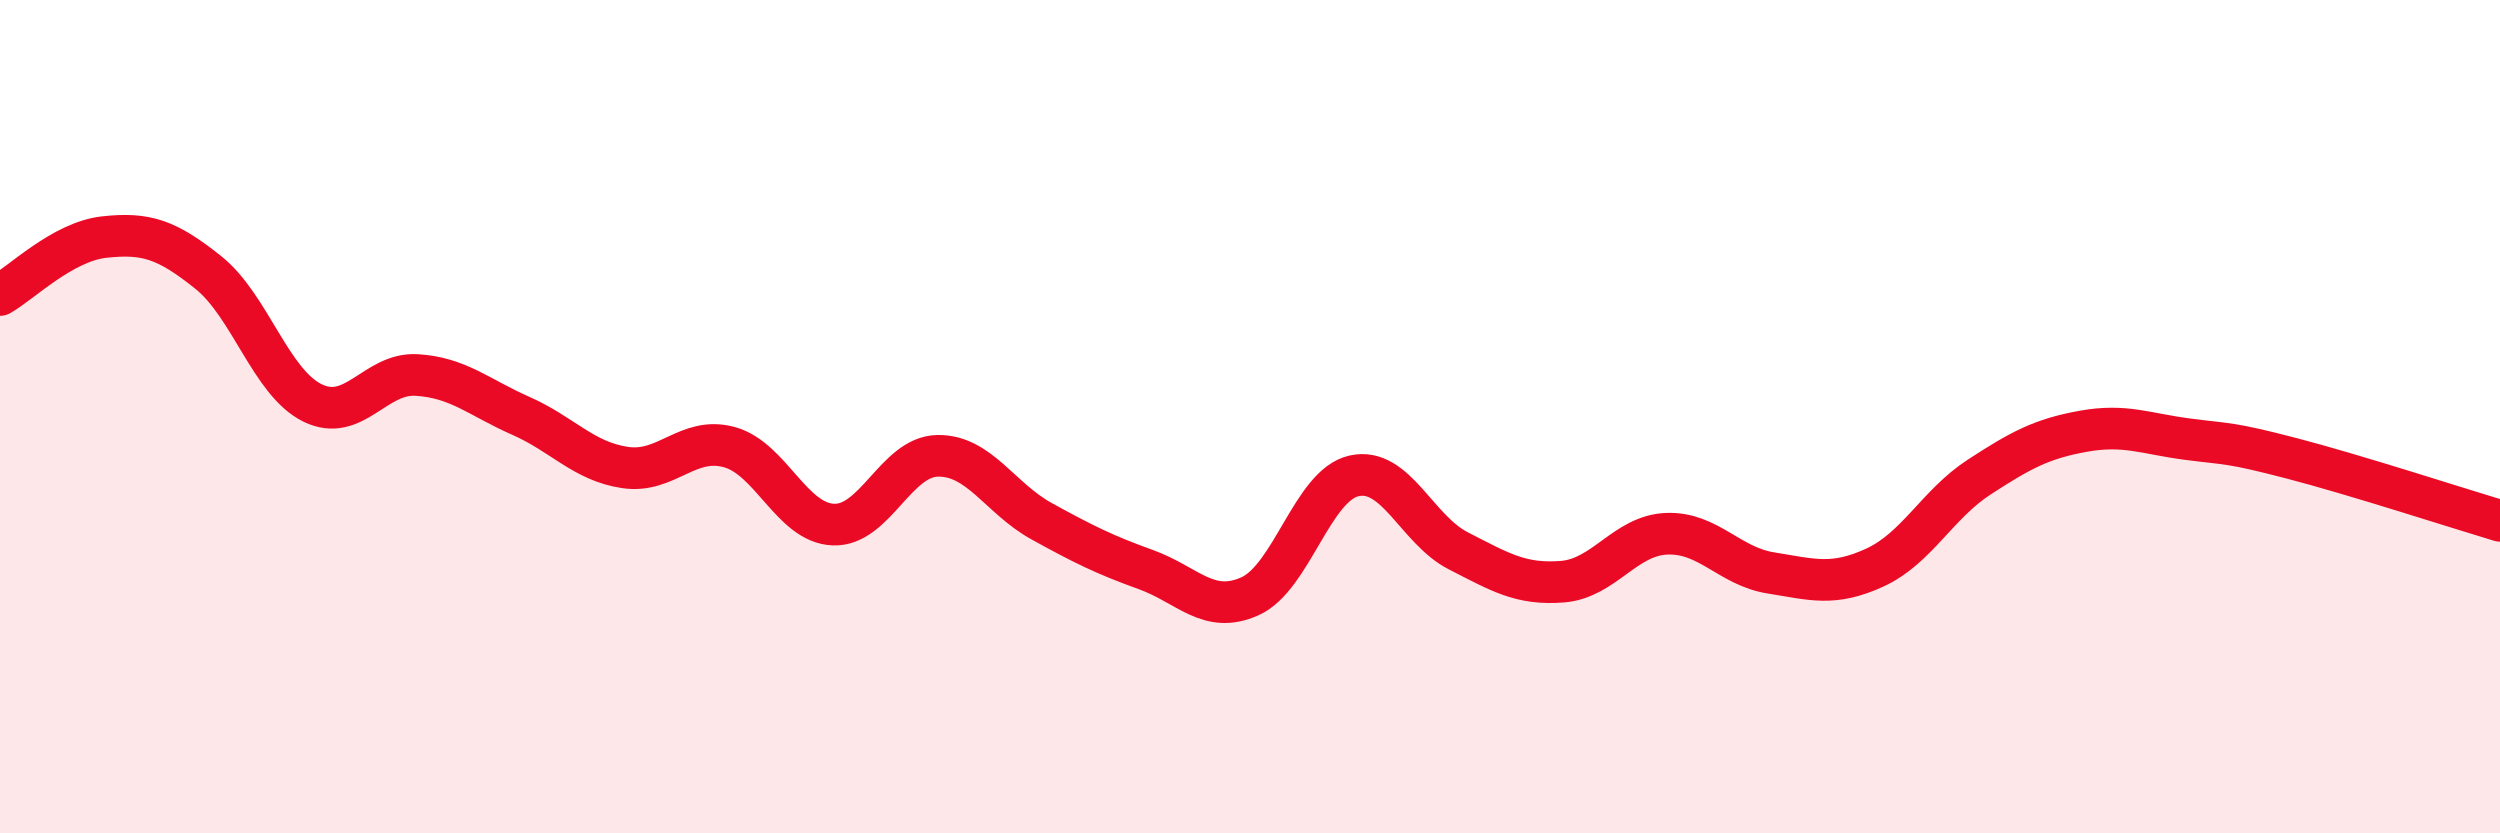 
    <svg width="60" height="20" viewBox="0 0 60 20" xmlns="http://www.w3.org/2000/svg">
      <path
        d="M 0,7.08 C 0.5,6.8 1.5,5.8 2.5,5.69 C 3.5,5.58 4,5.74 5,6.54 C 6,7.34 6.5,9.18 7.5,9.67 C 8.5,10.16 9,8.94 10,9 C 11,9.06 11.5,9.54 12.5,9.98 C 13.5,10.42 14,11.07 15,11.22 C 16,11.37 16.5,10.46 17.5,10.73 C 18.5,11 19,12.55 20,12.59 C 21,12.63 21.5,10.96 22.5,10.94 C 23.5,10.92 24,11.96 25,12.51 C 26,13.06 26.5,13.31 27.5,13.67 C 28.5,14.03 29,14.76 30,14.31 C 31,13.86 31.5,11.64 32.5,11.42 C 33.5,11.2 34,12.71 35,13.22 C 36,13.73 36.5,14.04 37.5,13.96 C 38.5,13.88 39,12.85 40,12.81 C 41,12.77 41.5,13.59 42.5,13.75 C 43.5,13.91 44,14.08 45,13.62 C 46,13.16 46.5,12.1 47.5,11.45 C 48.5,10.8 49,10.53 50,10.35 C 51,10.17 51.5,10.41 52.5,10.54 C 53.5,10.67 53.5,10.61 55,11 C 56.5,11.39 59,12.2 60,12.5L60 20L0 20Z"
        fill="#EB0A25"
        opacity="0.1"
        stroke-linecap="round"
        stroke-linejoin="round"
      />
      <path
        d="M 0,7.08 C 0.5,6.8 1.5,5.8 2.5,5.69 C 3.5,5.58 4,5.74 5,6.54 C 6,7.34 6.5,9.18 7.5,9.67 C 8.5,10.16 9,8.94 10,9 C 11,9.06 11.5,9.54 12.5,9.98 C 13.5,10.42 14,11.07 15,11.22 C 16,11.37 16.5,10.46 17.5,10.73 C 18.5,11 19,12.55 20,12.59 C 21,12.63 21.5,10.96 22.5,10.94 C 23.5,10.92 24,11.96 25,12.51 C 26,13.06 26.5,13.31 27.5,13.67 C 28.5,14.03 29,14.76 30,14.31 C 31,13.86 31.5,11.64 32.5,11.42 C 33.5,11.2 34,12.71 35,13.22 C 36,13.73 36.5,14.04 37.5,13.96 C 38.5,13.88 39,12.85 40,12.81 C 41,12.77 41.5,13.59 42.5,13.75 C 43.5,13.91 44,14.08 45,13.62 C 46,13.16 46.5,12.1 47.5,11.45 C 48.5,10.8 49,10.53 50,10.35 C 51,10.17 51.5,10.41 52.5,10.54 C 53.5,10.67 53.5,10.61 55,11 C 56.5,11.39 59,12.2 60,12.5"
        stroke="#EB0A25"
        stroke-width="1"
        fill="none"
        stroke-linecap="round"
        stroke-linejoin="round"
      />
    </svg>
  